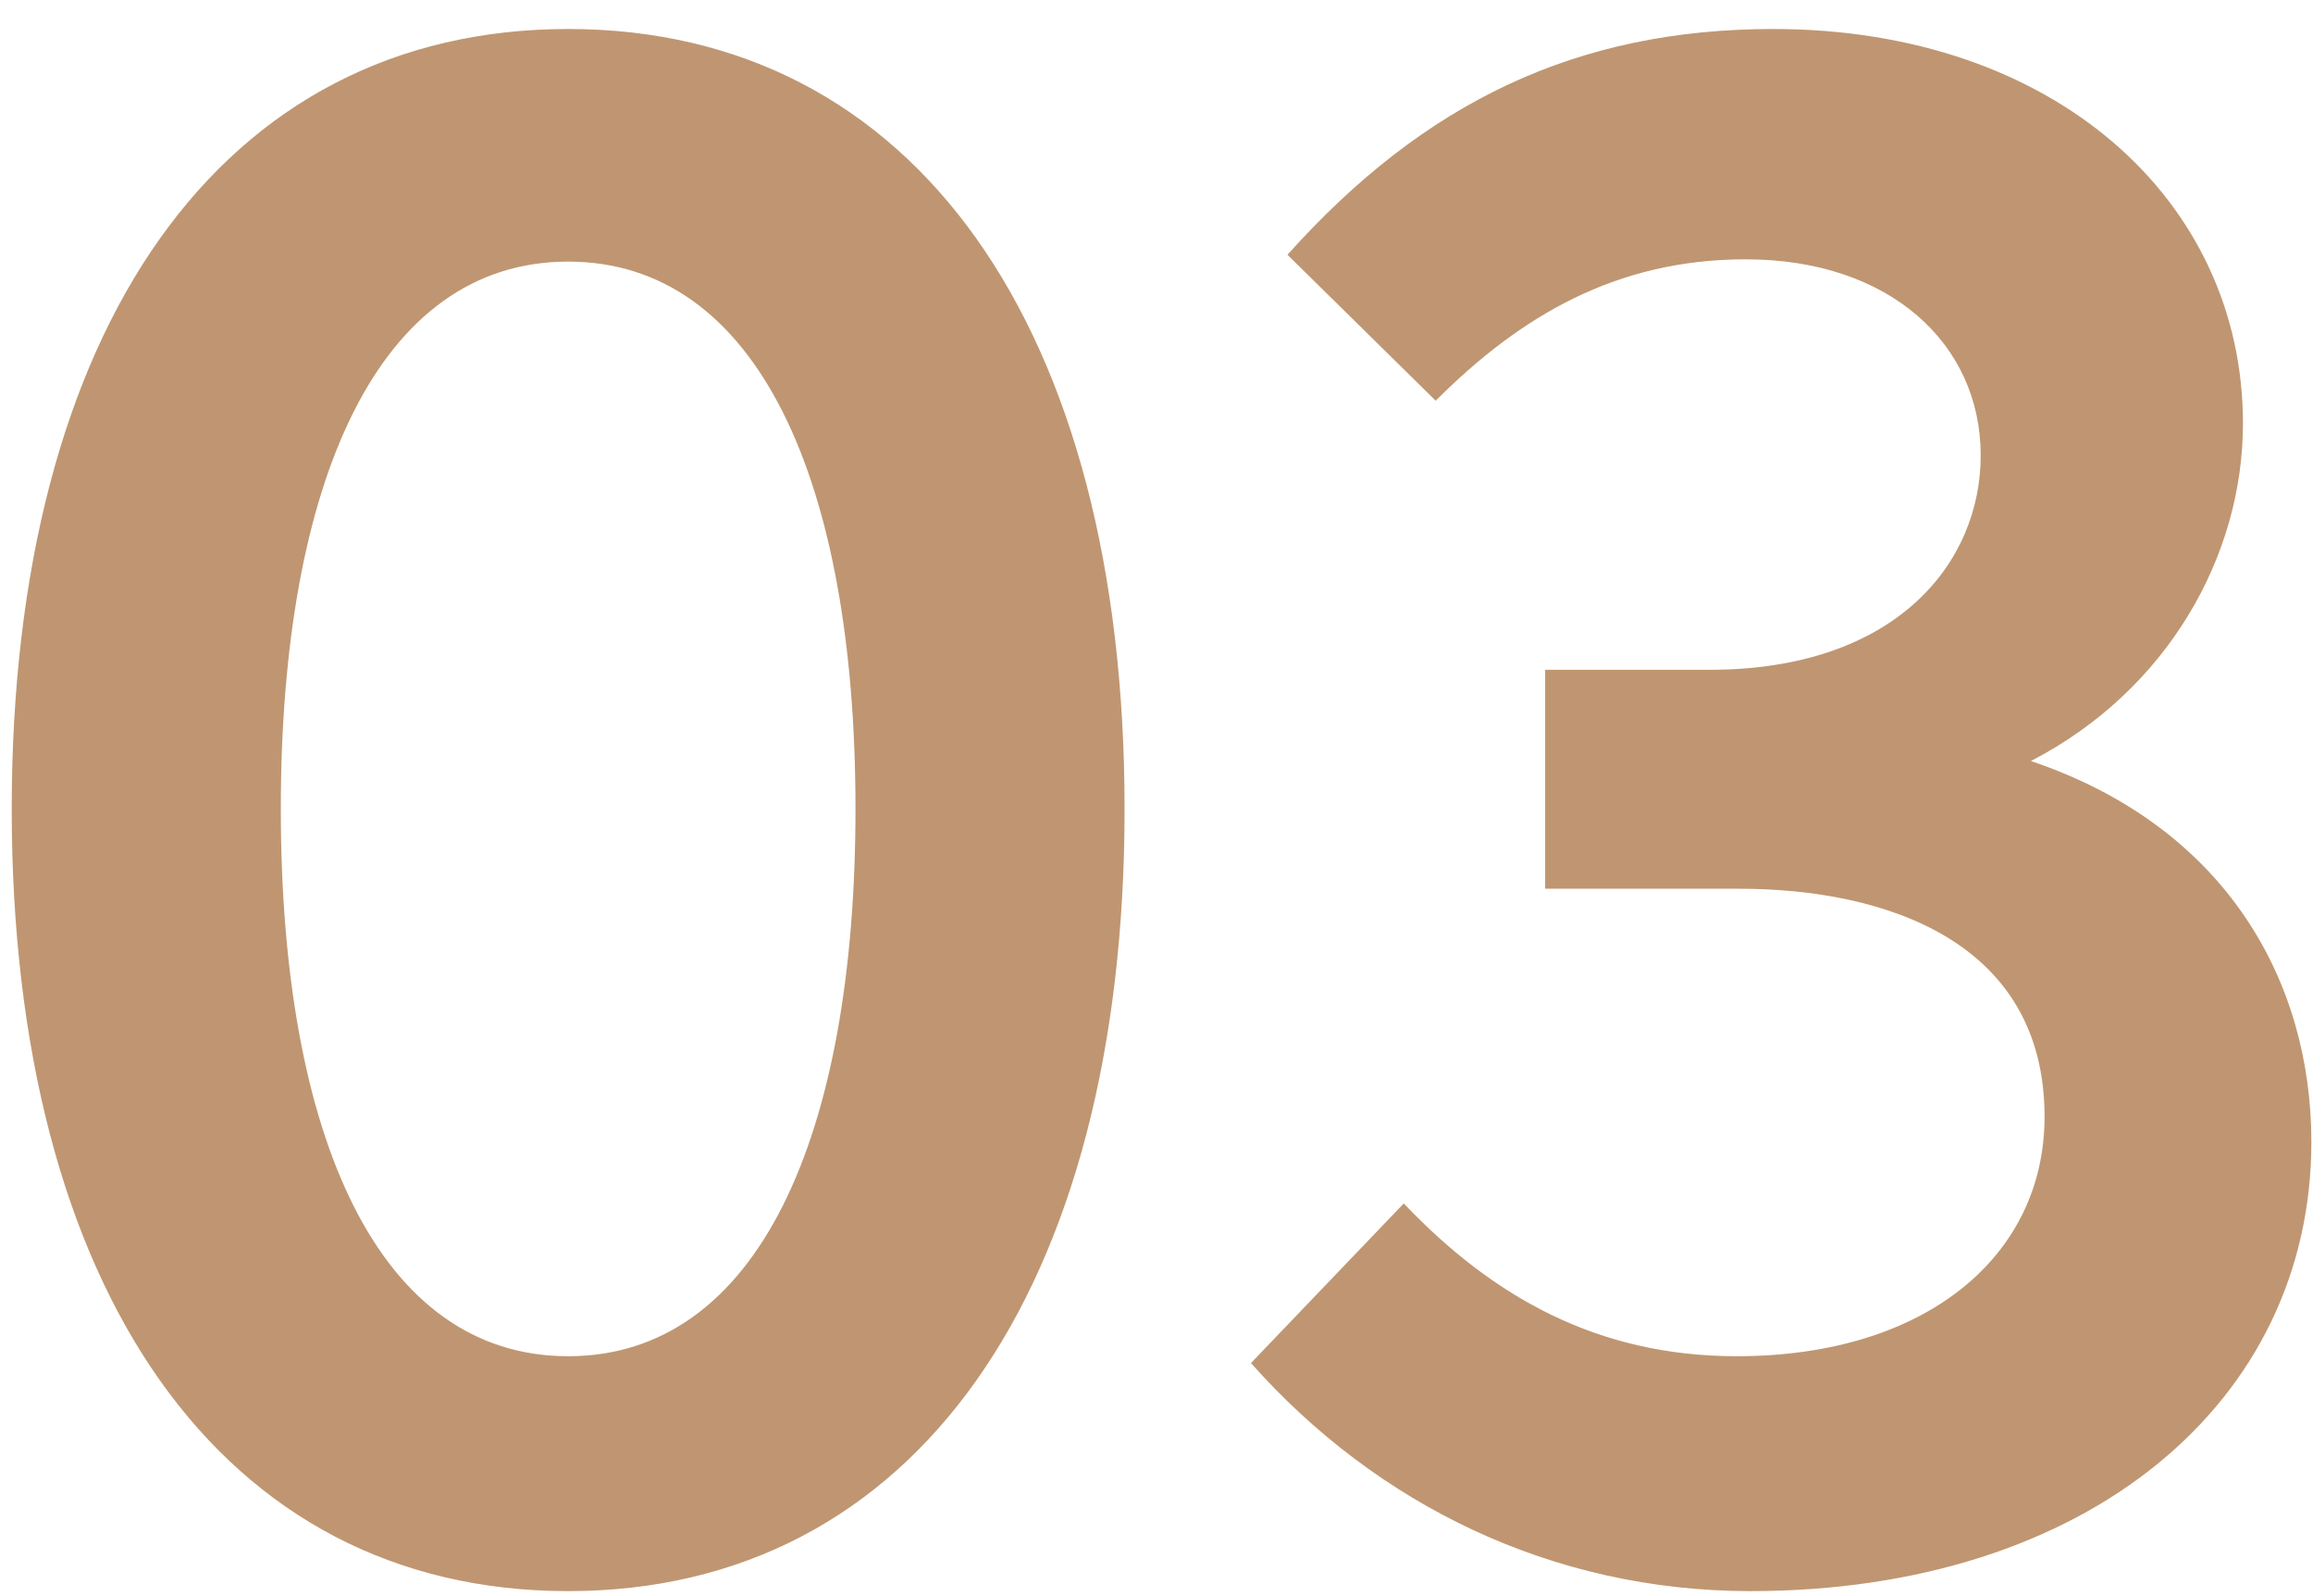 <?xml version="1.0" encoding="UTF-8"?> <svg xmlns="http://www.w3.org/2000/svg" width="71" height="49" viewBox="0 0 71 49" fill="none"> <path d="M17.44 48.84C28.08 48.84 34.52 39.6 34.52 24.83C34.52 10.06 28.08 0.89 17.44 0.89C6.8 0.89 0.36 10.06 0.36 24.83C0.36 39.6 6.8 48.84 17.44 48.84ZM17.44 41.63C11.63 41.63 8.62 34.91 8.62 24.83C8.62 14.75 11.63 8.03 17.44 8.03C23.25 8.03 26.26 14.75 26.26 24.83C26.26 34.91 23.25 41.63 17.44 41.63ZM53.73 48.84C64.09 48.84 70.95 43.03 70.95 35.05C70.95 30.15 68.36 25.39 62.34 23.36C66.54 21.19 68.85 17.06 68.85 13C68.85 6.14 63.04 0.89 54.43 0.89C48.41 0.89 43.72 3.13 39.52 7.82L44.07 12.3C46.66 9.71 49.6 7.96 53.59 7.96C58 7.96 60.8 10.55 60.8 13.98C60.8 17.27 58.21 20.56 52.47 20.56H47.43V27.28H53.38C57.86 27.28 62.76 28.89 62.76 34.28C62.76 38.55 59.12 41.63 53.31 41.63C49.04 41.63 45.82 39.81 43.09 36.94L38.4 41.84C42.25 46.18 47.64 48.84 53.73 48.84Z" fill="#BF9671"></path> </svg> 